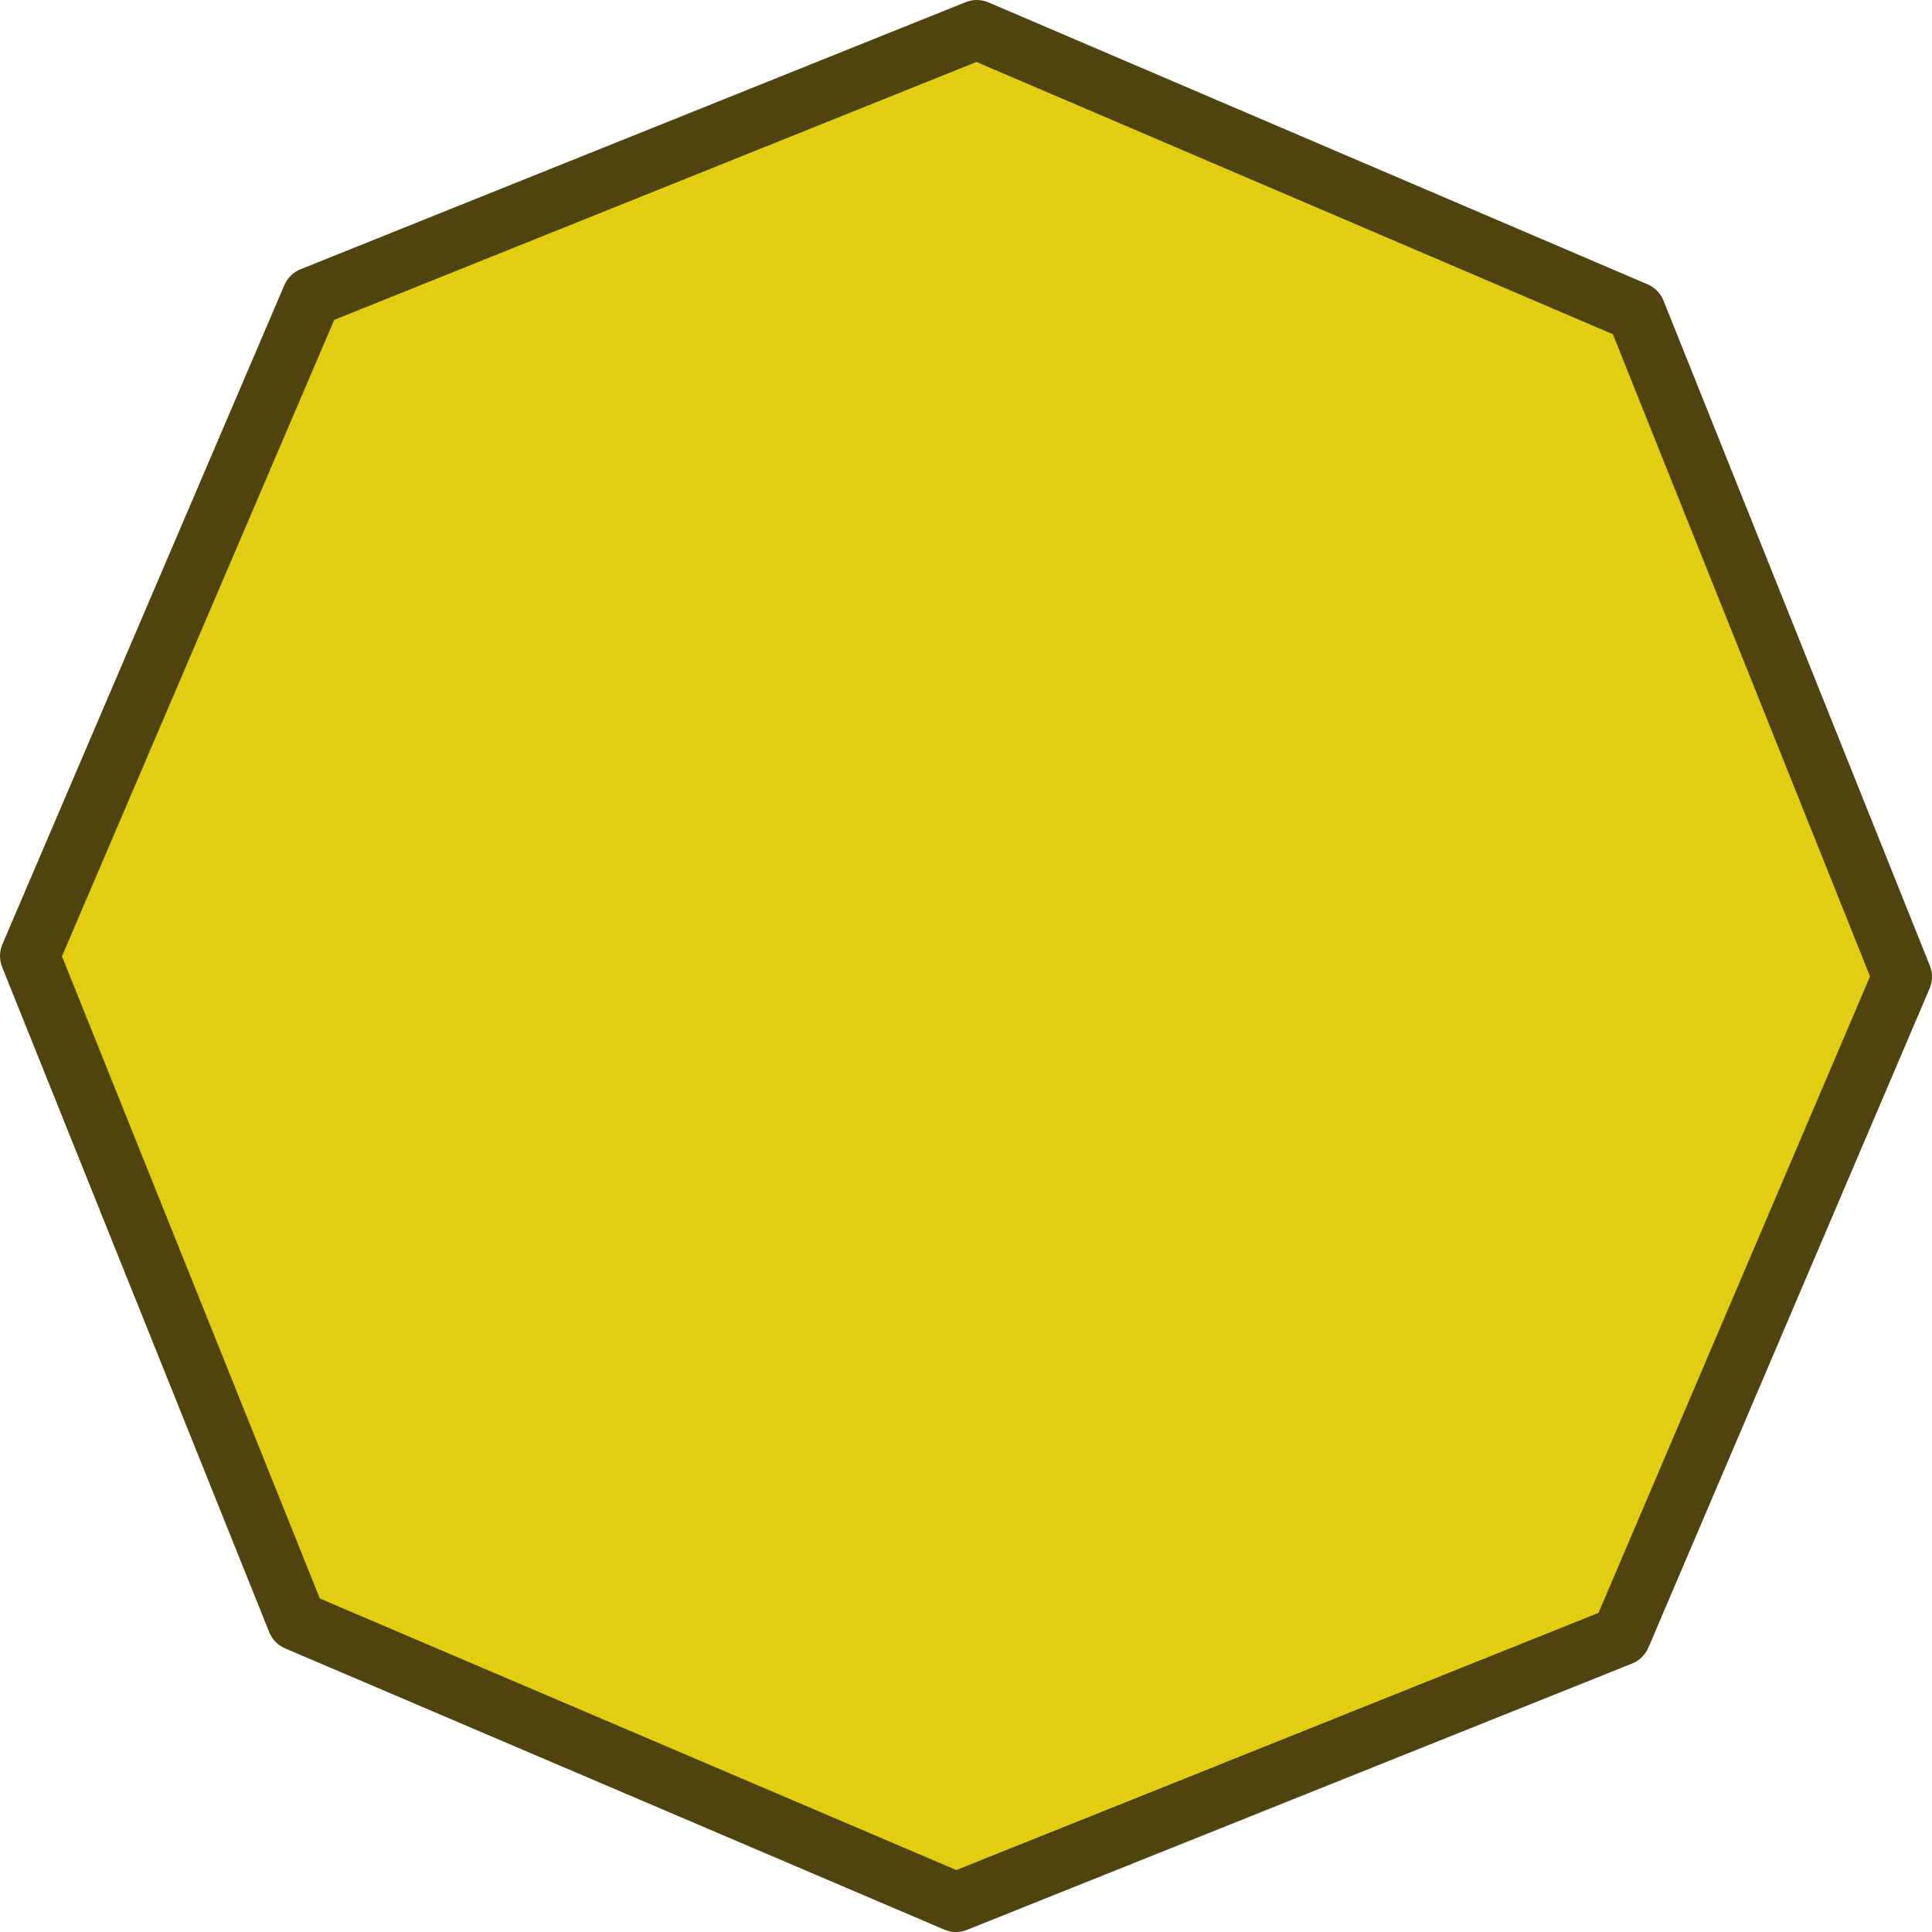<svg version="1.0" id="goldOctagonGraphic" xmlns="http://www.w3.org/2000/svg" xmlns:xlink="http://www.w3.org/1999/xlink" x="0px" y="0px" viewBox="0 0 259.7 259.7" enable-background="new 0 0 259.7 259.7" xml:space="preserve"><g id="goldOctagon"><polygon fill="#E2CE10" stroke="#4F440F" stroke-width="8" stroke-linecap="round" stroke-linejoin="round" stroke-miterlimit="10" points="217.9,219.9 128.5,255.7 39.9,217.9 4,128.5 41.9,39.9 131.3,4 219.9,41.9 255.7,131.3 "/></g></svg>